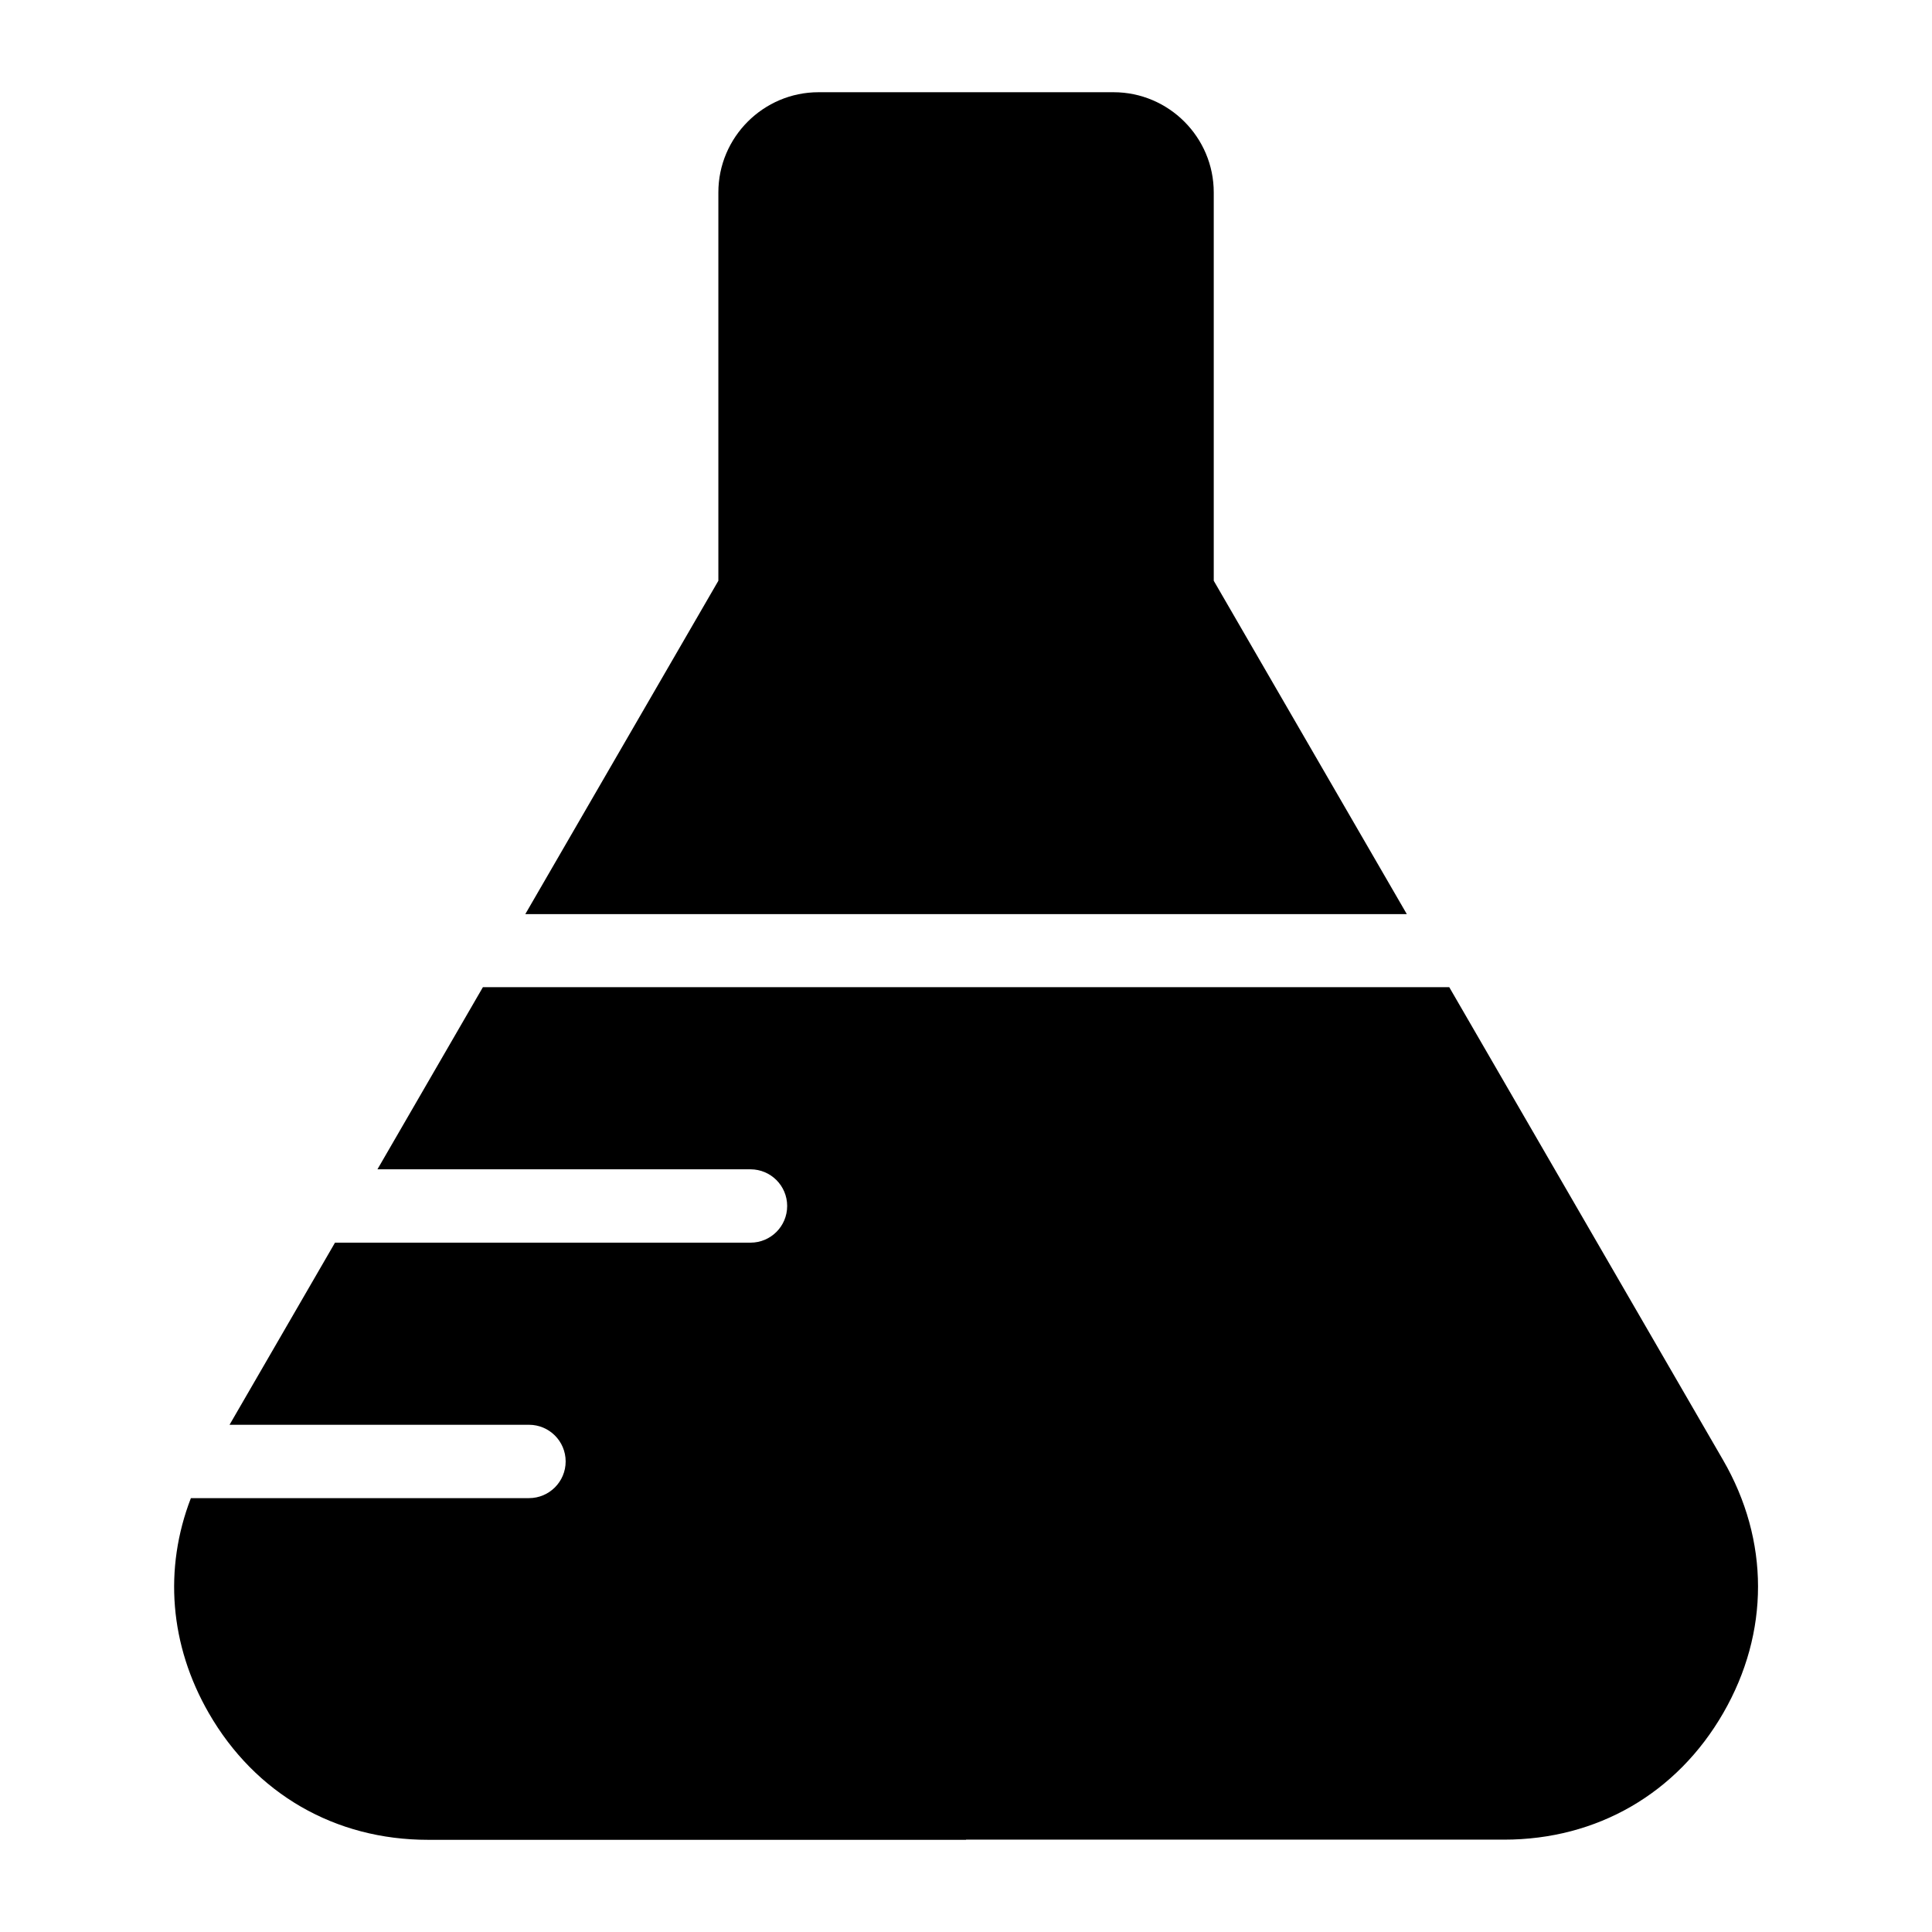 <?xml version="1.0" encoding="UTF-8"?>
<!-- Uploaded to: SVG Repo, www.svgrepo.com, Generator: SVG Repo Mixer Tools -->
<svg fill="#000000" width="800px" height="800px" version="1.1" viewBox="144 144 512 512" xmlns="http://www.w3.org/2000/svg">
 <path d="m400.01 631.57h-142.59c-24.637 0-45.766-12.211-58.07-33.555-10.398-18.047-11.984-38.285-4.762-56.996h89.598c5.367 0 9.719-4.352 9.719-9.719 0-5.367-4.352-9.719-9.719-9.719h-79.352l27.945-48.262h110.11c5.367 0 9.719-4.336 9.719-9.719 0-5.367-4.352-9.719-9.719-9.719h-98.863l27.945-48.262h256.1l72.551 125.29c12.348 21.312 12.363 45.723 0.059 67.062-12.305 21.328-33.449 33.555-58.07 33.555h-142.59zm-116.8-245.32 51.164-88.344v-102.91c0-14.629 11.926-26.555 26.555-26.555h78.172c14.629 0 26.555 11.926 26.555 26.555v102.91l51.164 88.344z" fill-rule="evenodd"/>
</svg>